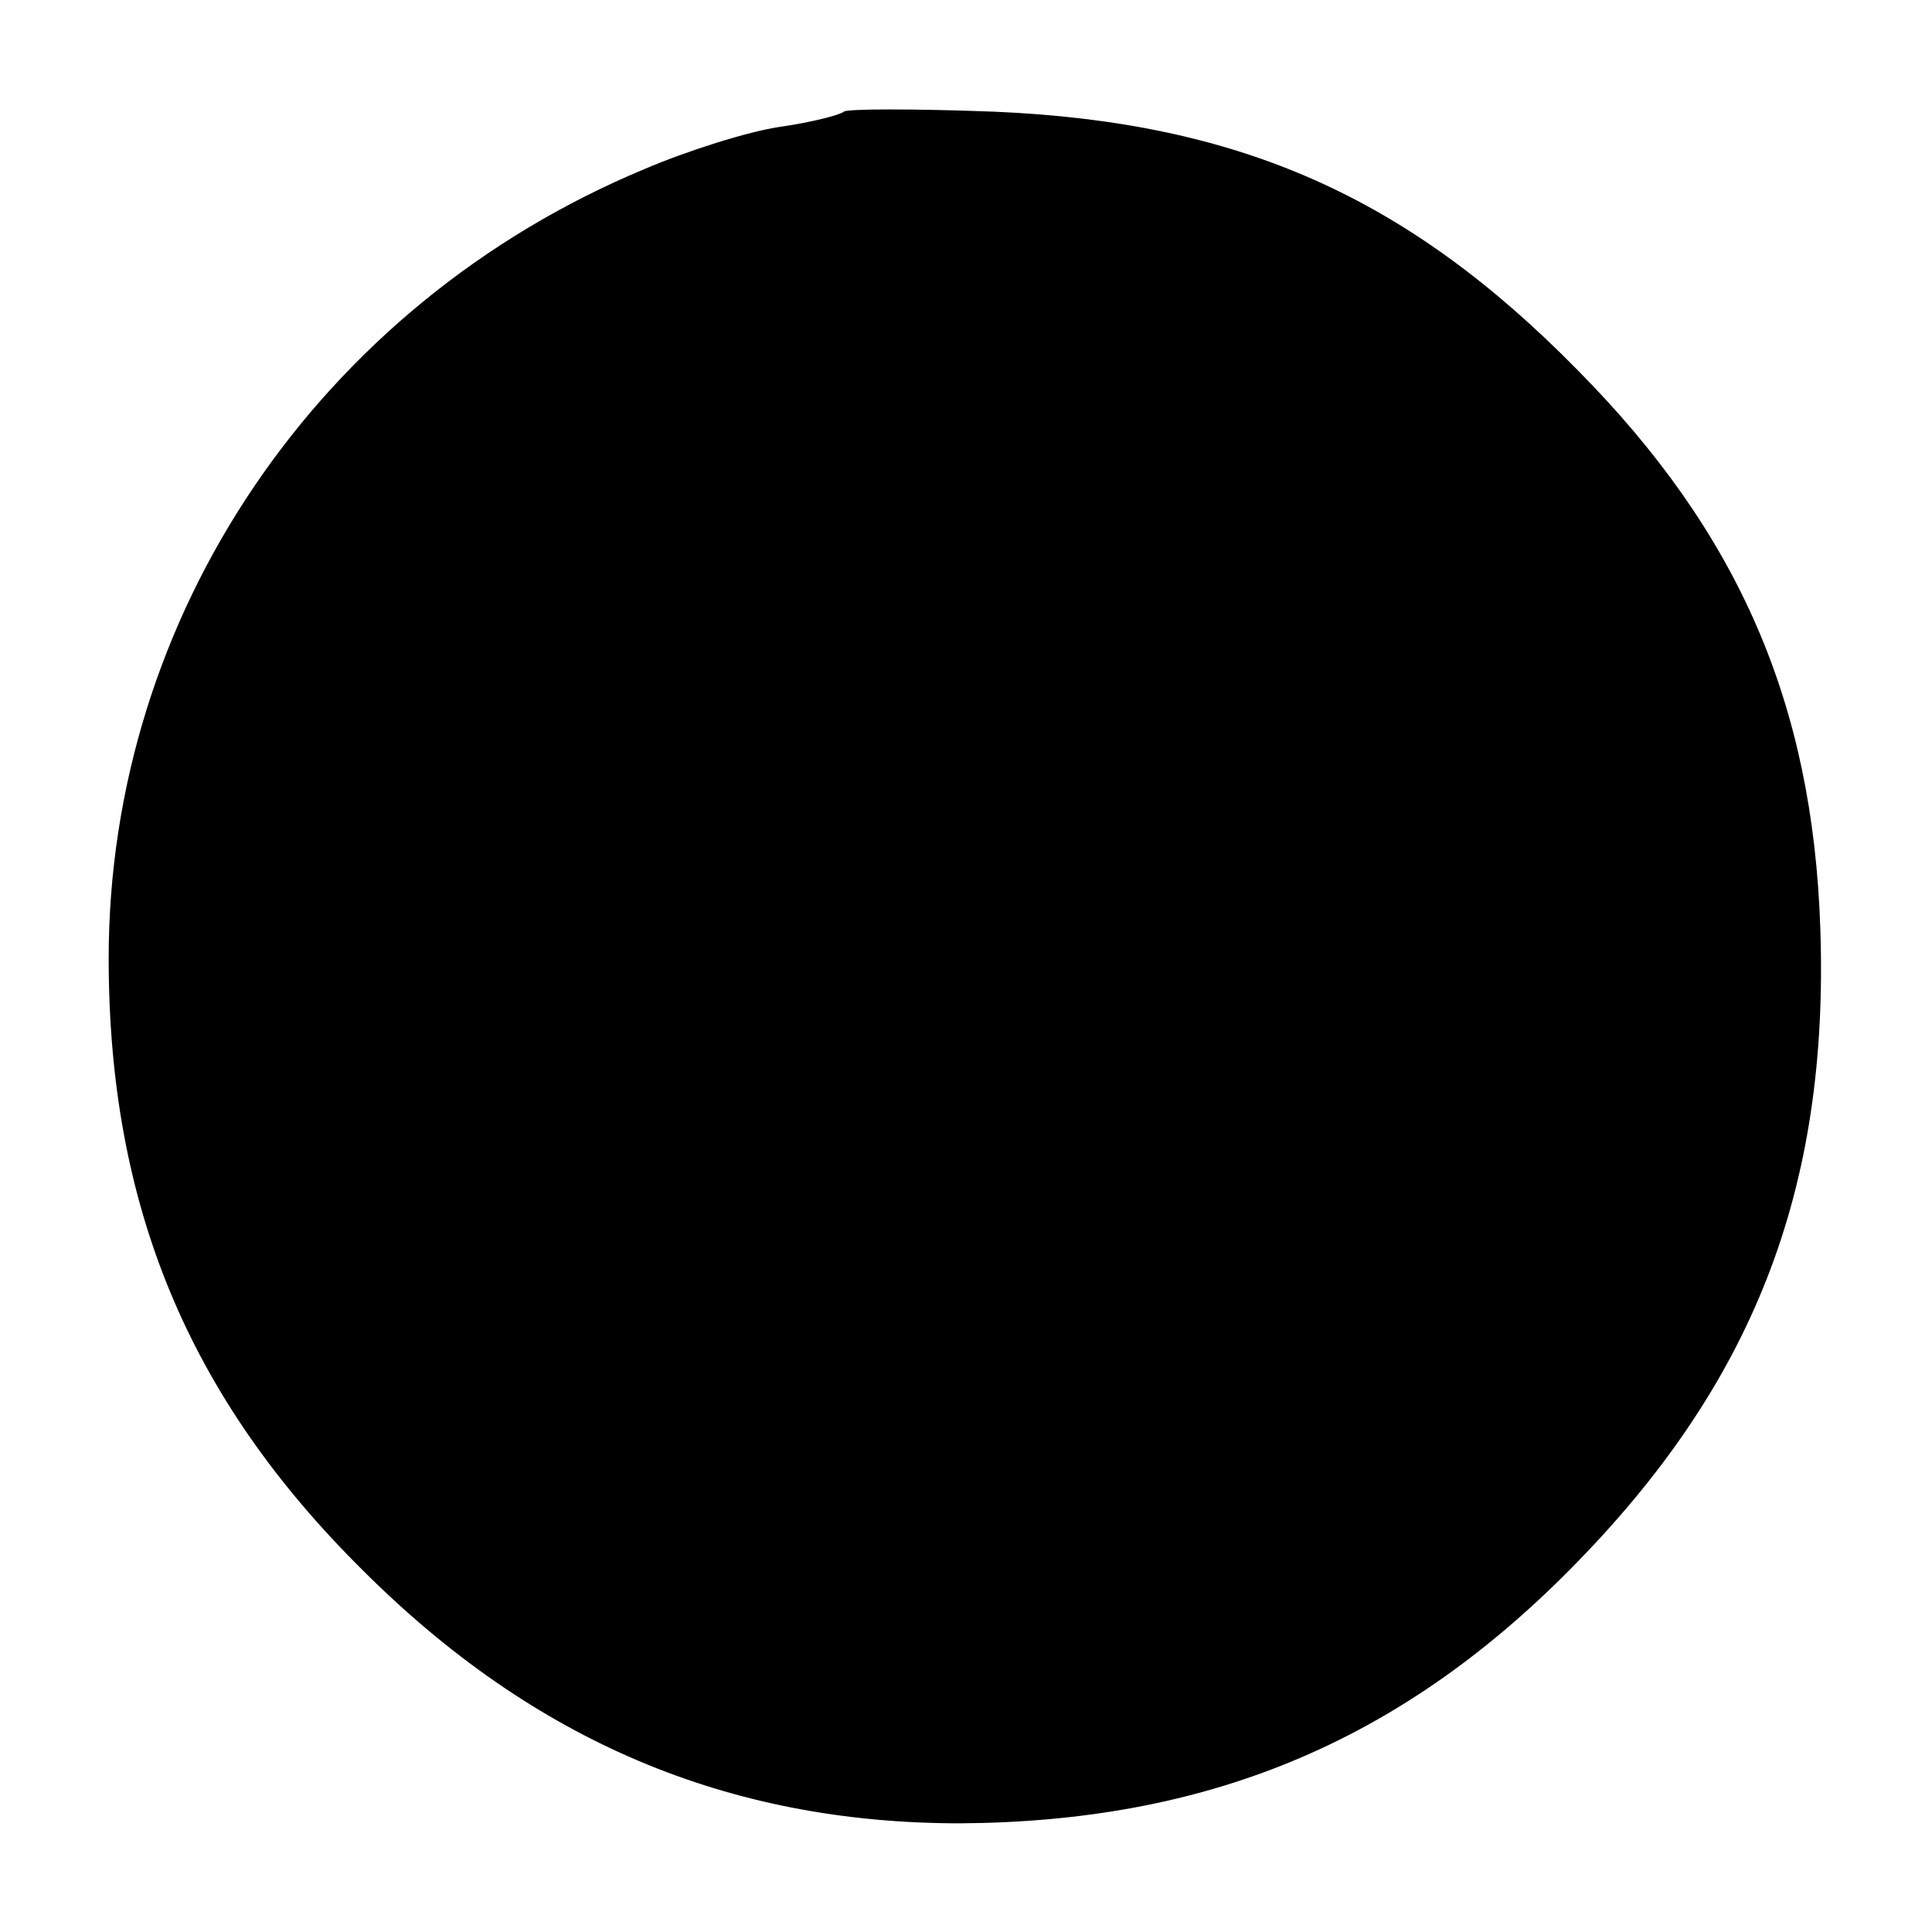 <?xml version="1.0" standalone="no"?>
<!DOCTYPE svg PUBLIC "-//W3C//DTD SVG 20010904//EN"
 "http://www.w3.org/TR/2001/REC-SVG-20010904/DTD/svg10.dtd">
<svg version="1.0" xmlns="http://www.w3.org/2000/svg"
 width="128pt" height="128pt" viewBox="0 0 128 128"
 preserveAspectRatio="xMidYMid meet">
<g transform="translate(0,128) scale(0.1,-0.1)"
fill="#000000" stroke="none">
<path d="M559 1206 c-2 -2 -21 -7 -42 -10 -21 -3 -62 -16 -90 -28 -216 -90
-355 -296 -355 -523 0 -164 53 -291 168 -405 114 -114 243 -168 396 -168 163
1 290 53 404 168 121 122 172 251 166 425 -5 149 -54 262 -161 370 -113 115
-224 164 -386 171 -53 2 -98 2 -100 0z"/>
</g>
</svg>

